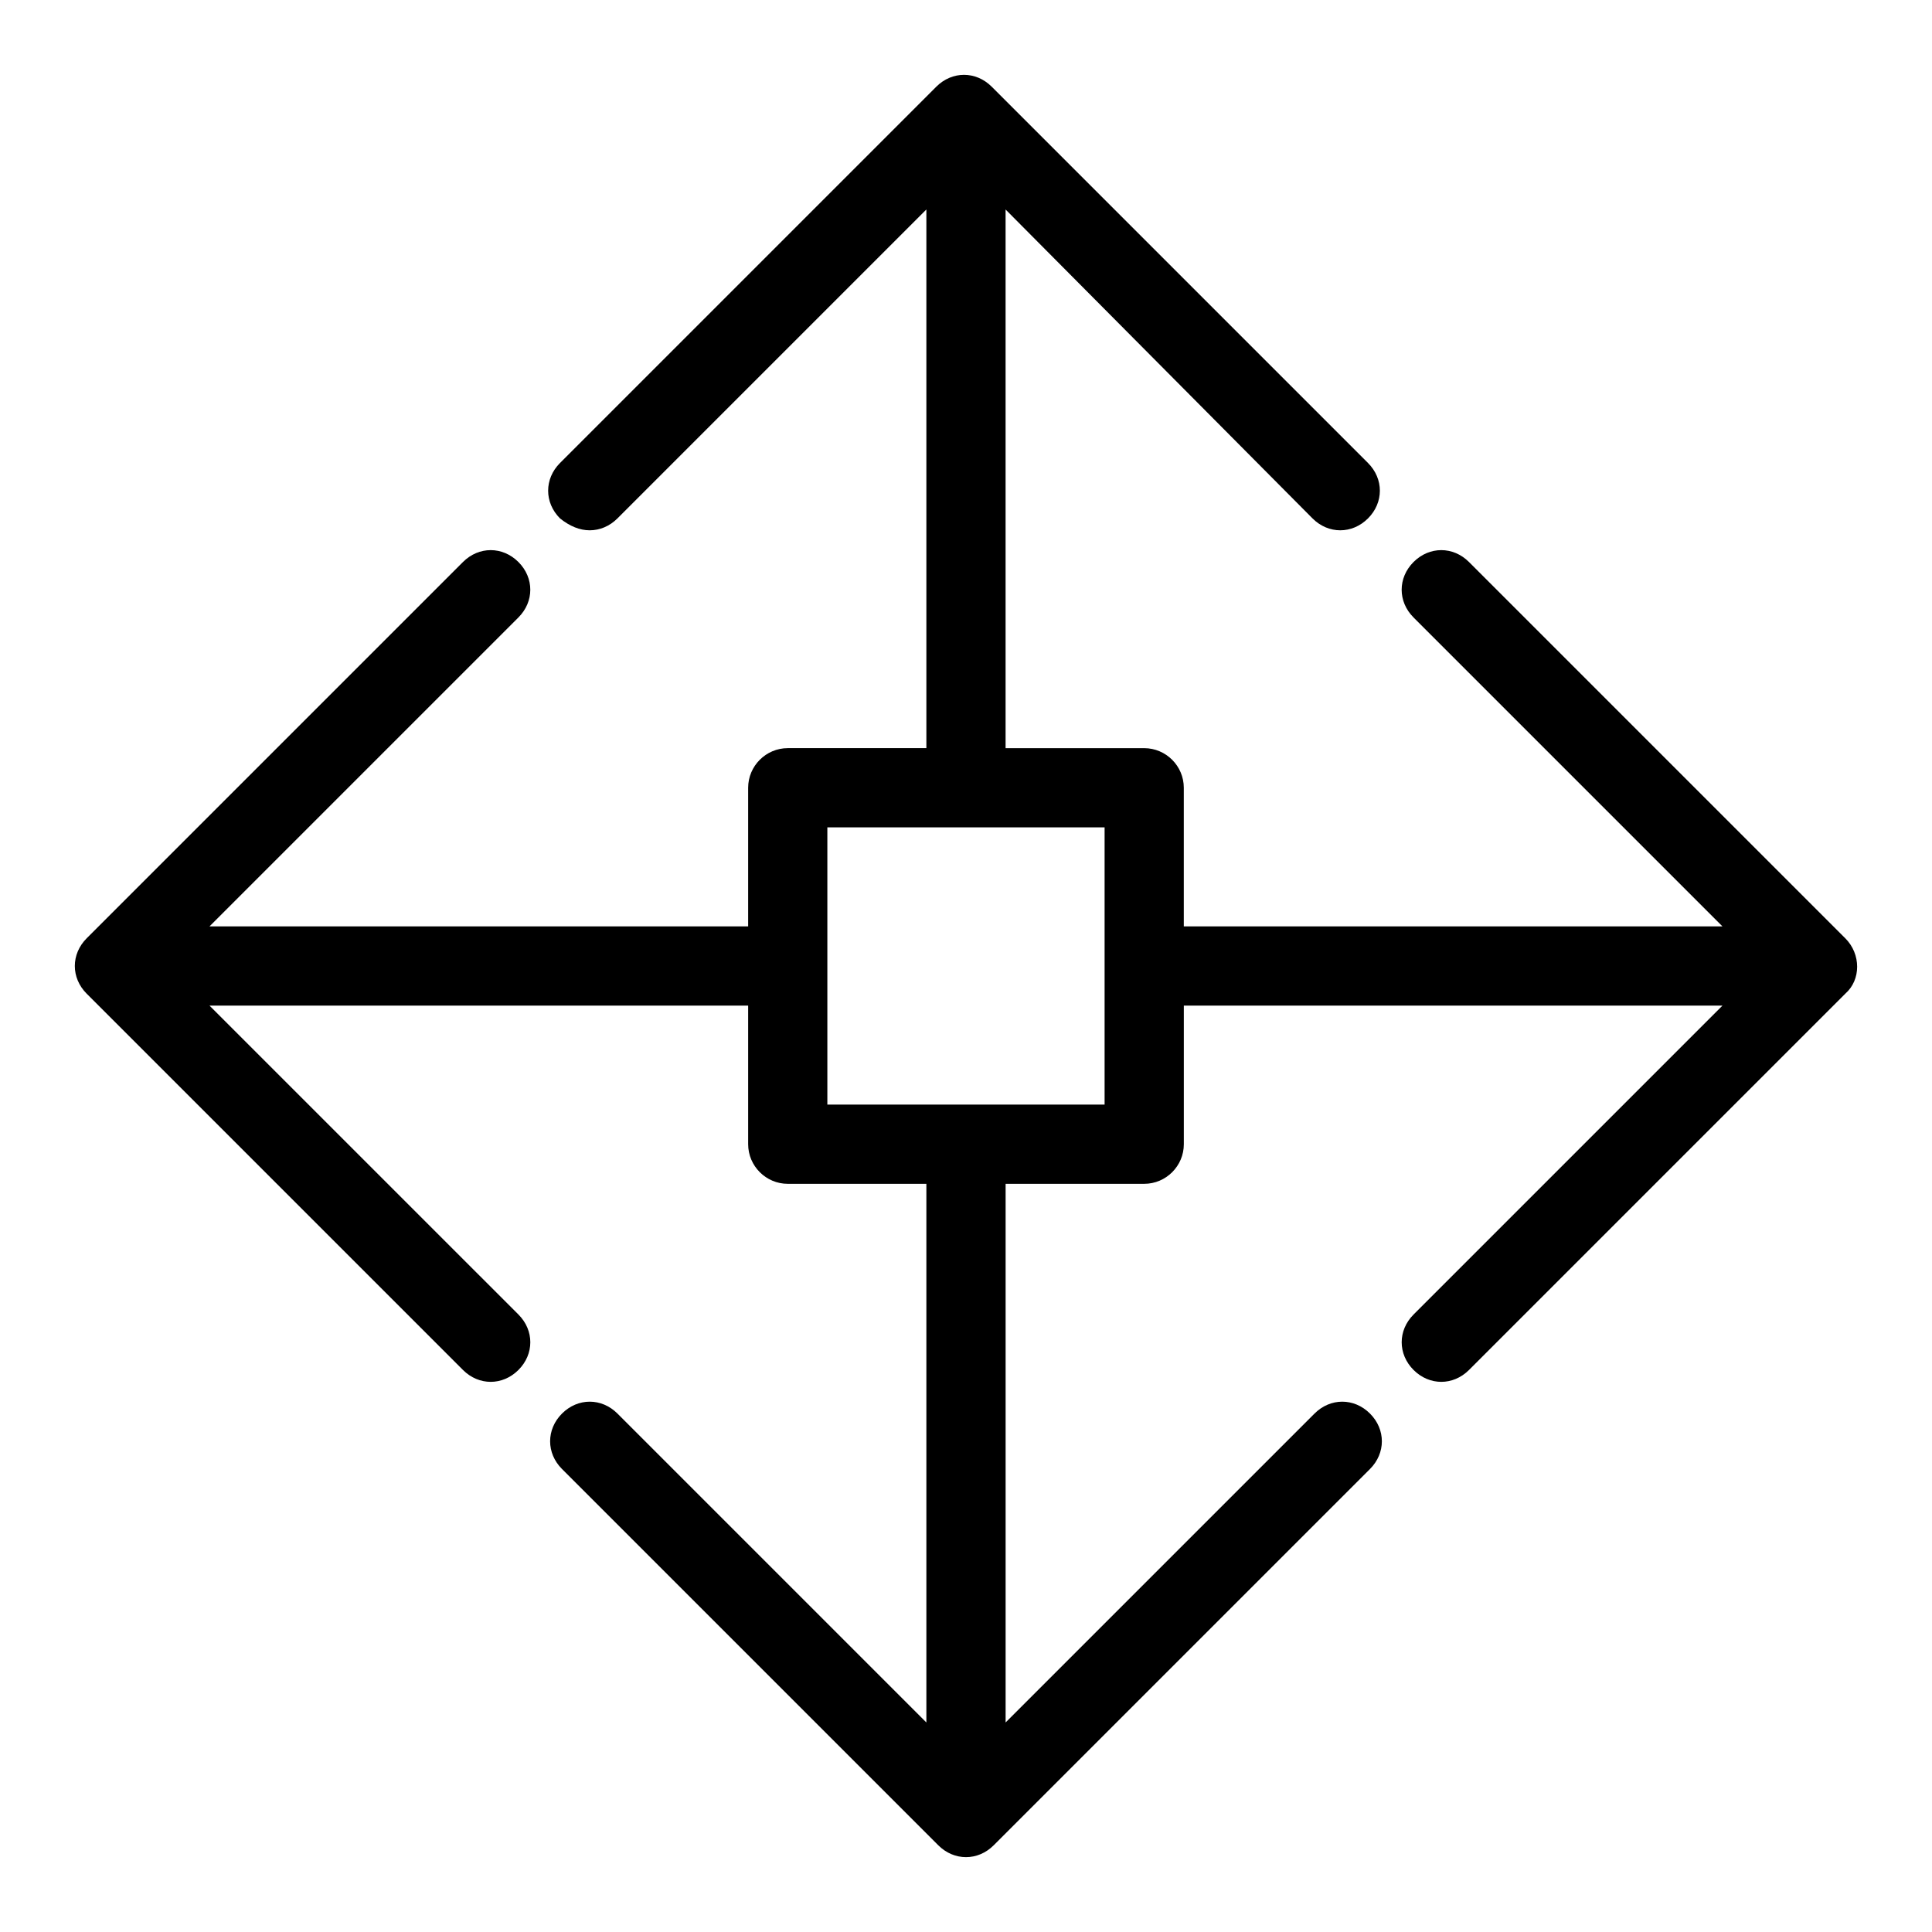<?xml version="1.0" encoding="UTF-8"?>
<!-- Uploaded to: SVG Repo, www.svgrepo.com, Generator: SVG Repo Mixer Tools -->
<svg fill="#000000" width="800px" height="800px" version="1.1" viewBox="144 144 512 512" xmlns="http://www.w3.org/2000/svg">
 <path d="m633.01 392.65-99.711-99.711c-4.199-4.199-10.496-4.199-14.695 0-4.199 4.199-4.199 10.496 0 14.695l81.867 81.867h-142.75v-36.734c0-5.773-4.723-10.496-10.496-10.496h-36.734v-142.75l81.344 81.867c2.098 2.098 4.723 3.148 7.348 3.148s5.246-1.051 7.348-3.148c4.199-4.199 4.199-10.496 0-14.695l-99.711-99.711c-4.199-4.199-10.496-4.199-14.695 0l-99.711 99.711c-4.199 4.199-4.199 10.496 0 14.695 2.621 2.098 5.246 3.148 7.867 3.148 2.625 0 5.246-1.051 7.348-3.148l81.871-81.871v142.75h-36.734c-5.773 0-10.496 4.723-10.496 10.496v36.734l-142.75 0.004 81.867-81.867c4.199-4.199 4.199-10.496 0-14.695-4.199-4.199-10.496-4.199-14.695 0l-99.711 99.711c-4.199 4.199-4.199 10.496 0 14.695l99.711 99.711c2.102 2.098 4.727 3.148 7.352 3.148s5.246-1.051 7.348-3.148c4.199-4.199 4.199-10.496 0-14.695l-81.871-81.867h142.75v36.734c0 5.773 4.723 10.496 10.496 10.496h36.734v142.75l-81.867-81.867c-4.199-4.199-10.496-4.199-14.695 0s-4.199 10.496 0 14.695l99.711 99.711c2.102 2.098 4.727 3.148 7.352 3.148s5.246-1.051 7.348-3.148l99.711-99.711c4.199-4.199 4.199-10.496 0-14.695-4.199-4.199-10.496-4.199-14.695 0l-81.867 81.867v-142.75h36.734c5.773 0 10.496-4.723 10.496-10.496v-36.734h142.75l-81.867 81.867c-4.199 4.199-4.199 10.496 0 14.695 2.098 2.098 4.723 3.148 7.344 3.148 2.625 0 5.246-1.051 7.348-3.148l99.711-99.711c4.199-3.676 4.199-10.496 0.004-14.695zm-196.28 44.082h-73.473v-73.473h73.473z"/>
</svg>